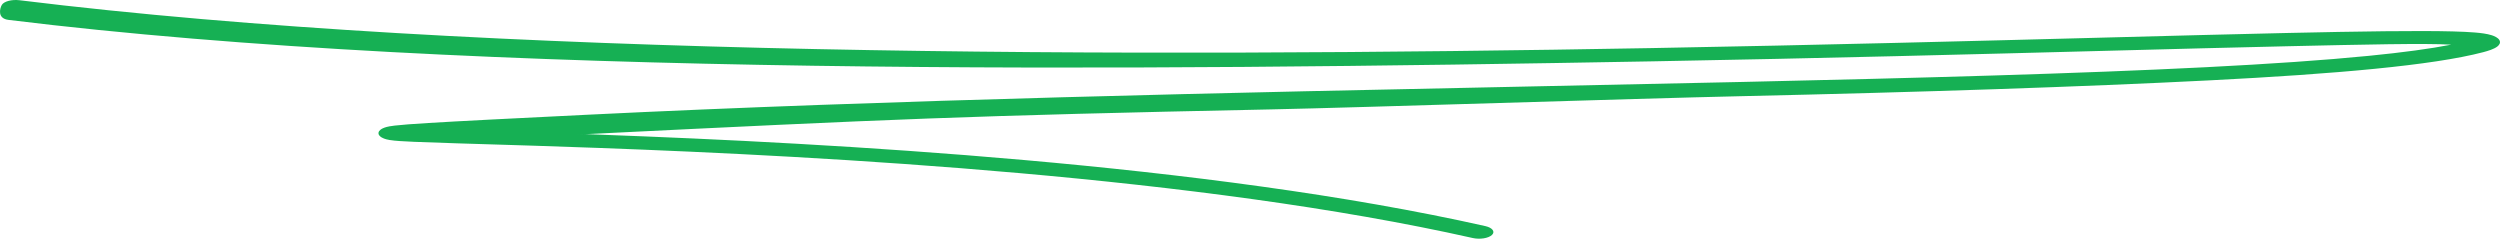 <svg width="398" height="38" viewBox="0 0 398 38" fill="none" xmlns="http://www.w3.org/2000/svg">
<path fill-rule="evenodd" clip-rule="evenodd" d="M0.29 0.784C-0.034 1.347 -0.464 2.943 1.355 3.167C75.957 12.348 180.76 11.253 263.114 9.765C290.16 9.276 314.924 8.625 335.516 8.083C346.279 7.8 355.901 7.547 364.114 7.363C376.138 7.093 386.21 6.861 390.222 7.11C390.227 7.11 390.233 7.11 390.238 7.11C386.931 7.759 382.538 8.353 377.109 8.89C369.989 9.595 361.258 10.187 351.187 10.699C331.045 11.722 305.712 12.413 277.503 13.043C267.024 13.277 256.15 13.503 245.004 13.734C196.204 14.747 142.19 15.869 93.257 18.278C81.266 18.869 73.071 19.28 68.118 19.586C65.674 19.736 63.898 19.868 62.838 19.993C62.565 20.026 62.282 20.064 62.021 20.111C61.841 20.144 61.351 20.235 60.94 20.43C60.708 20.541 60.345 20.759 60.268 21.084C60.184 21.436 60.476 21.717 60.775 21.89C61.23 22.155 61.839 22.258 62.002 22.285L62.012 22.287C62.497 22.369 63.113 22.421 63.68 22.459C64.299 22.502 65.063 22.541 65.944 22.579C67.709 22.657 70.053 22.735 72.876 22.822C74.044 22.859 75.298 22.897 76.632 22.937C81.764 23.093 88.084 23.285 95.312 23.551C131.817 24.893 190.926 28.108 234.467 37.894C235.601 38.148 236.968 37.93 237.519 37.406C238.071 36.882 237.599 36.25 236.464 35.995C192.071 26.018 132.178 22.789 95.675 21.446C90.522 21.257 97.385 21.487 93.257 21.359C96.734 21.183 88.693 21.584 93.257 21.359C142.036 18.957 153.552 18.43 202.347 17.416C216.791 17.116 259.447 15.709 277.503 15.305C305.712 14.675 331.39 13.828 351.686 12.797C361.834 12.282 370.734 11.68 378.066 10.954C385.354 10.233 391.267 9.373 395.329 8.307C396.097 8.105 397.047 7.817 397.575 7.407C397.888 7.163 398.146 6.799 397.906 6.385C397.679 5.993 397.116 5.749 396.695 5.613C395.92 5.364 394.893 5.246 394.015 5.174C393.043 5.093 391.851 5.038 390.483 5.002C385.041 4.858 375.867 4.986 363.892 5.255C355.611 5.44 345.954 5.694 335.17 5.978C314.609 6.518 289.953 7.167 262.935 7.655C180.55 9.144 76.942 9.126 3.085 0.036C1.866 -0.114 0.615 0.221 0.29 0.784Z" fill="#16B054"/>
</svg>

